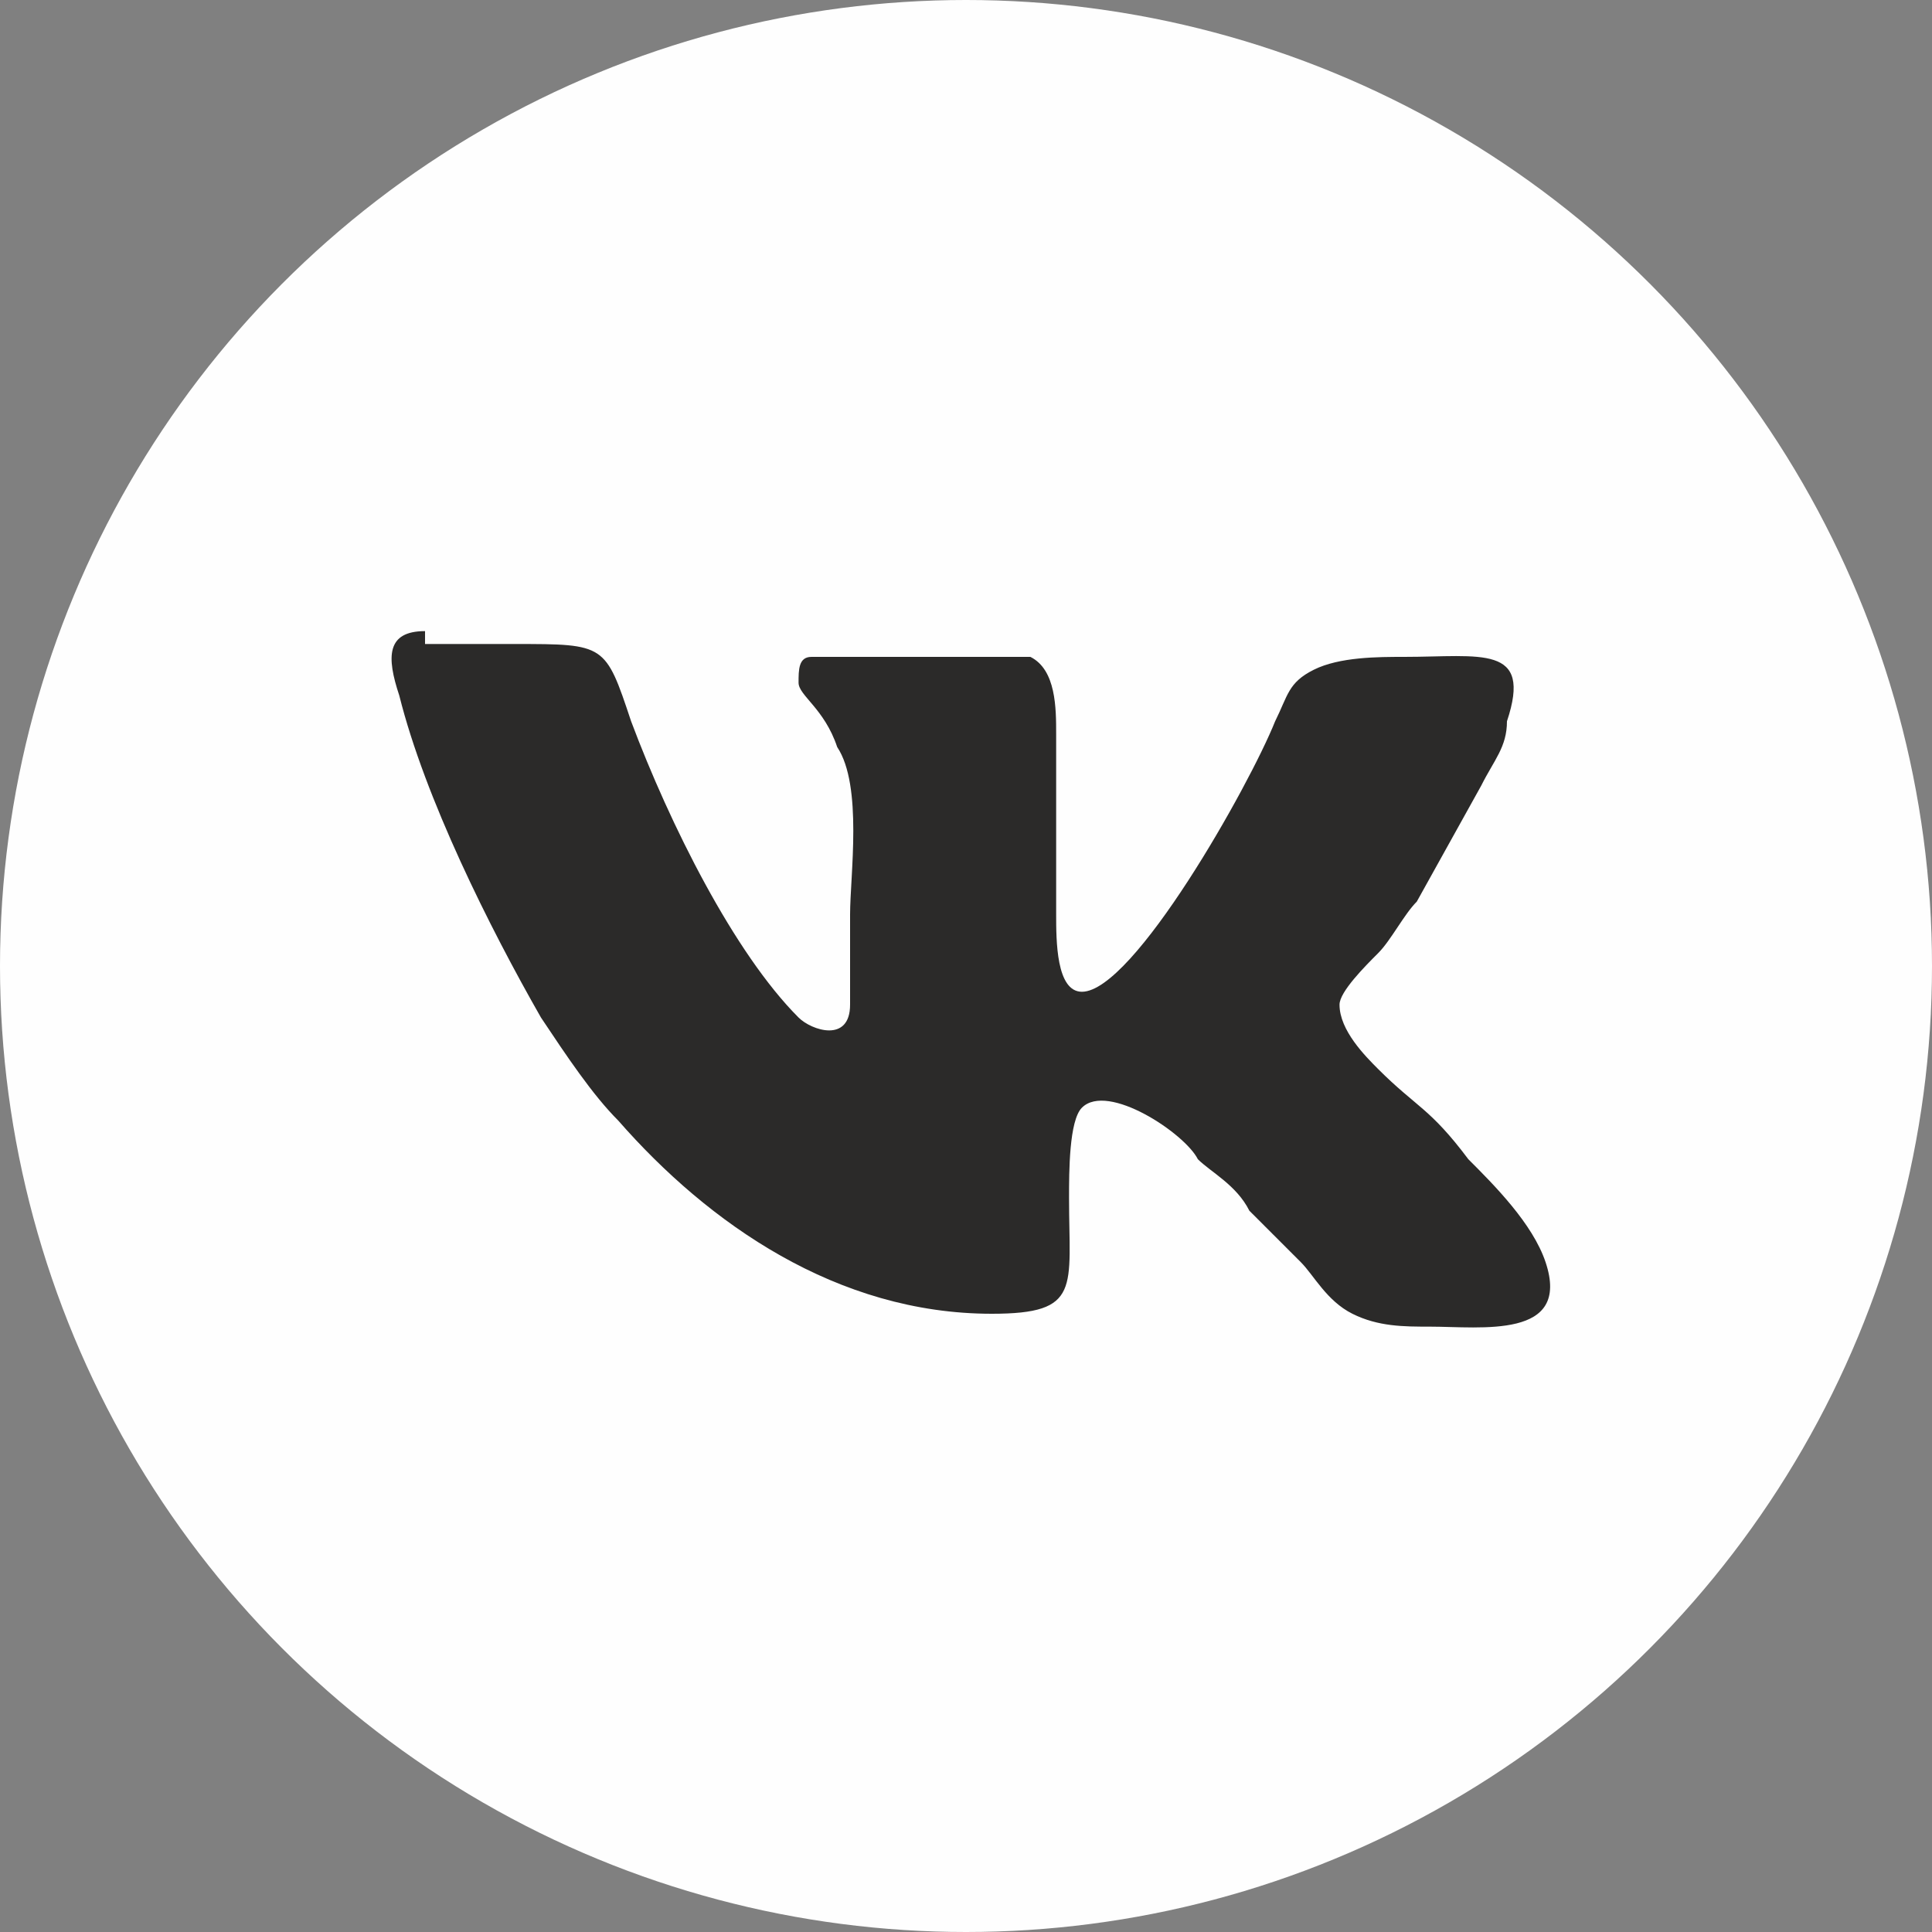 <?xml version="1.0" encoding="UTF-8"?> <svg xmlns="http://www.w3.org/2000/svg" xmlns:xlink="http://www.w3.org/1999/xlink" xmlns:xodm="http://www.corel.com/coreldraw/odm/2003" xml:space="preserve" width="6.246mm" height="6.246mm" version="1.1" style="shape-rendering:geometricPrecision; text-rendering:geometricPrecision; image-rendering:optimizeQuality; fill-rule:evenodd; clip-rule:evenodd" viewBox="0 0 1.5 1.5"><rect x="0" y="0" width="1.5" height="1.5" fill="#808080" stroke="none"/> <defs> <style type="text/css"> .fil0 {fill:#FEFEFE} .fil1 {fill:#2B2A29} </style> </defs> <g id="Слой_x0020_1">  <circle class="fil0" cx="0.75" cy="0.75" r="0.75"></circle> <path class="fil1" d="M0.33 0.49c-0.03,0 -0.03,0.02 -0.02,0.05 0.02,0.08 0.07,0.18 0.11,0.25 0.02,0.03 0.04,0.06 0.06,0.08 0.07,0.08 0.17,0.15 0.29,0.15 0.07,-0 0.06,-0.02 0.06,-0.09 0,-0.02 -0,-0.06 0.01,-0.07 0.02,-0.02 0.08,0.02 0.09,0.04 0.01,0.01 0.03,0.02 0.04,0.04 0.01,0.01 0.01,0.01 0.02,0.02 0.01,0.01 0.01,0.01 0.02,0.02 0.01,0.01 0.02,0.03 0.04,0.04 0.02,0.01 0.04,0.01 0.06,0.01 0.04,0 0.11,0.01 0.09,-0.05 -0.01,-0.03 -0.04,-0.06 -0.06,-0.08 -0.03,-0.04 -0.04,-0.04 -0.07,-0.07 -0.01,-0.01 -0.03,-0.03 -0.03,-0.05 0,-0.01 0.02,-0.03 0.03,-0.04 0.01,-0.01 0.02,-0.03 0.03,-0.04l0.05 -0.09c0.01,-0.02 0.02,-0.03 0.02,-0.05 0.02,-0.06 -0.02,-0.05 -0.08,-0.05 -0.02,-0 -0.05,-0 -0.07,0.01 -0.02,0.01 -0.02,0.02 -0.03,0.04 -0.02,0.05 -0.11,0.21 -0.15,0.21 -0.02,-0 -0.02,-0.04 -0.02,-0.06l0 -0.14c0,-0.02 0,-0.05 -0.02,-0.06 -0.01,-0 -0.16,-0 -0.17,0 -0.01,0 -0.01,0.01 -0.01,0.02 0,0.01 0.02,0.02 0.03,0.05 0.02,0.03 0.01,0.1 0.01,0.13 0,0.02 0,0.05 -0,0.07 -0,0.03 -0.03,0.02 -0.04,0.01 -0.05,-0.05 -0.1,-0.15 -0.13,-0.23 -0.02,-0.06 -0.02,-0.06 -0.09,-0.06 -0.02,0 -0.05,-0 -0.07,0z"></path> </g> </svg> 